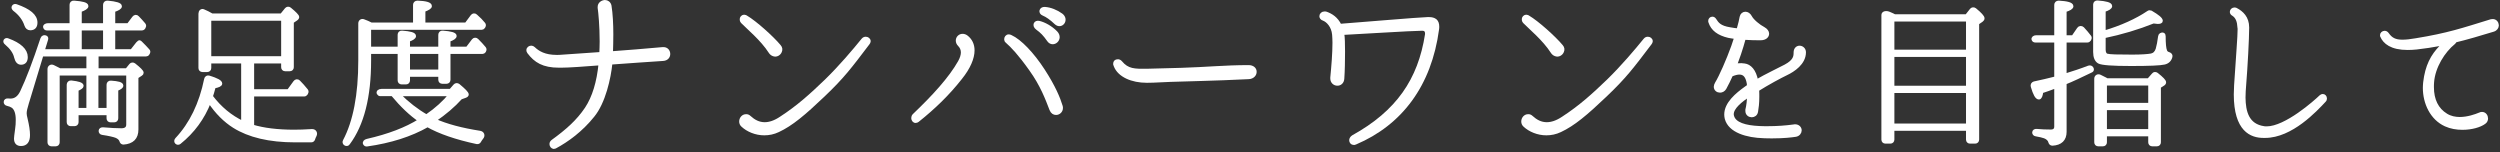 <?xml version="1.0" encoding="utf-8"?>
<!-- Generator: Adobe Illustrator 15.0.0, SVG Export Plug-In  -->
<!DOCTYPE svg PUBLIC "-//W3C//DTD SVG 1.1//EN" "http://www.w3.org/Graphics/SVG/1.1/DTD/svg11.dtd">
<svg version="1.1"
	 xmlns="http://www.w3.org/2000/svg" xmlns:xlink="http://www.w3.org/1999/xlink" xmlns:a="http://ns.adobe.com/AdobeSVGViewerExtensions/3.0/"
	 x="0px" y="0px" width="756px" height="46px" viewBox="-1 0 756 46" enable-background="new -1 0 756 46" xml:space="preserve">
<rect x="-1" y="0" width="756" height="46" fill="#333333" stroke="none"/>
<defs>
</defs>
<path fill="#FFFFFF" d="M5.365,19.076c-0.769,0-1.297-0.576-1.585-1.728c-0.336-1.536-1.344-2.928-2.928-4.272
	c-0.336-0.24-0.432-0.576-0.288-0.816c0.192-0.24,0.48-0.336,0.769-0.192C5.028,13.412,6.9,15.189,6.9,17.253
	C6.9,18.452,6.374,19.076,5.365,19.076z M43.721,16.244c-0.144,0.24-0.336,0.336-0.576,0.336H28.311v4.56h9.025l1.2-1.488
	c0.239-0.288,0.672-0.336,1.008-0.096c1.584,1.248,2.399,2.064,2.399,2.448c0,0.192-0.096,0.336-0.336,0.48L40.359,23.3v15.841
	c0,2.545-1.344,3.89-4.031,4.082c-0.385,0-0.624-0.24-0.721-0.625c-0.191-0.576-0.672-1.057-1.487-1.393
	c-0.769-0.288-2.208-0.624-4.177-0.912c-0.384-0.048-0.624-0.336-0.624-0.72c0-0.386,0.385-0.624,0.864-0.576
	c2.112,0.19,3.937,0.288,5.521,0.288c1.296,0,1.968-0.528,1.968-1.633V22.34h-9.409v10.801h3.457v-7.537
	c0-0.432,0.336-0.768,0.816-0.72c2.159,0.144,3.264,0.432,3.264,1.008c0,0.384-0.528,0.768-1.536,1.152v8.737
	c0,0.432-0.288,0.719-0.72,0.719H32.44c-0.432,0-0.72-0.287-0.72-0.719V34.34h-9.457v2.592c0,0.434-0.288,0.721-0.72,0.721h-1.152
	c-0.432,0-0.72-0.287-0.72-0.721V25.604c0-0.48,0.384-0.816,0.864-0.768c2.159,0.24,3.264,0.576,3.264,1.152
	c0,0.288-0.528,0.672-1.536,1.104v6.049h3.36V22.34H16.55v20.69c0,0.432-0.288,0.72-0.72,0.72h-1.248
	c-0.433,0-0.721-0.288-0.721-0.72V20.9c0-0.672,0.576-1.056,1.2-0.768c0.816,0.384,1.488,0.72,2.017,1.008h8.545v-4.56h-13.97
	L7.334,30.837c-0.048,0.048-0.097,0.144-0.097,0.144v0.144c-0.048,0.096-0.048,0.144-0.048,0.192
	c-0.384,1.248-0.624,2.208-0.624,2.928c0,0.432,0.097,1.007,0.288,1.728c0.48,2.017,0.721,3.602,0.721,4.85
	c0,1.871-0.721,2.832-2.208,2.832c-1.104,0-1.633-0.576-1.633-1.776c0-0.19,0.097-1.151,0.336-2.832
	c0.145-0.912,0.192-1.823,0.192-2.832c0-1.92-0.432-3.313-1.392-4.033c-0.433-0.288-1.009-0.528-1.681-0.672
	c-0.336-0.048-0.576-0.336-0.576-0.672c0-0.384,0.337-0.624,0.769-0.576c0.288,0.048,0.576,0.048,0.768,0.048
	c1.488,0,2.593-0.816,3.408-2.496c1.776-3.696,3.84-9.121,6.146-16.082c0.191-0.576,0.72-0.768,1.199-0.48
	c0.192,0.096,0.24,0.384,0.145,0.672L11.99,15.38h8.545V8.707h-7.394c-0.24,0-0.479-0.144-0.576-0.432
	c-0.191-0.384,0.288-0.768,0.96-0.768h7.01V1.411c0-0.432,0.336-0.768,0.815-0.72c2.592,0.192,3.888,0.528,3.888,1.152
	c0,0.432-0.672,0.864-2.016,1.344v4.321h7.441v-6.05c0-0.48,0.384-0.816,0.863-0.768c2.544,0.24,3.841,0.624,3.841,1.2
	c0,0.432-0.673,0.864-2.017,1.296v4.321h4.464l1.633-2.161c0.336-0.432,0.815-0.48,1.151-0.096c0.672,0.672,1.296,1.392,1.92,2.112
	c0.192,0.24,0.24,0.48,0.097,0.72l-0.097,0.24c-0.144,0.24-0.336,0.384-0.624,0.384h-8.545v6.673h5.474l1.775-2.256
	c0.288-0.336,0.576-0.528,0.672-0.432c0.097,0.096,0.192,0.144,0.24,0.192c0.912,0.912,1.68,1.68,2.256,2.352
	c0.24,0.192,0.24,0.48,0.096,0.768L43.721,16.244z M8.148,8.659c-0.624,0-1.056-0.384-1.296-1.104
	C6.276,5.779,5.077,4.195,3.301,2.85c-0.288-0.288-0.432-0.624-0.24-0.864c0.192-0.288,0.48-0.336,0.816-0.24
	C7.86,3.139,9.83,4.771,9.83,6.835C9.83,8.035,9.253,8.659,8.148,8.659z M30.664,15.38V8.707h-7.441v6.673H30.664z"/>
<path fill="#FFFFFF" d="M93.785,42.07c-0.097,0.287-0.336,0.479-0.673,0.479h-4.849c-7.825,0-13.97-1.488-18.48-4.32
	c-2.736-1.729-5.232-4.176-7.44-7.487c-1.92,4.944-4.945,9.071-9.073,12.385c-0.288,0.24-0.672,0.192-0.912-0.048
	c-0.239-0.24-0.239-0.624,0.048-0.96c4.369-4.656,7.298-10.705,8.833-18.194c0.097-0.48,0.528-0.72,0.961-0.576
	c2.353,0.72,3.504,1.344,3.504,1.92c0,0.384-0.624,0.72-1.969,0.96c-0.384,1.44-0.672,2.4-0.863,2.929
	c2.641,3.504,5.809,6.145,9.553,7.92V18.692H62.39v1.873c0,0.432-0.288,0.72-0.721,0.72h-1.44c-0.432,0-0.72-0.288-0.72-0.72V4.147
	c0-0.672,0.479-1.104,1.008-0.864c0.816,0.336,1.68,0.768,2.592,1.296h21.025l1.44-1.776c0.287-0.336,0.72-0.384,1.057-0.096
	c1.584,1.296,2.352,2.112,2.352,2.448c0,0.192-0.144,0.432-0.432,0.624l-1.2,0.816v13.729c0,0.432-0.288,0.72-0.72,0.72H85.24
	c-0.433,0-0.721-0.288-0.721-0.72v-1.632h-9.169v8.785h10.896l1.921-2.641c0.288-0.432,0.814-0.48,1.15-0.144
	c0.77,0.768,1.536,1.632,2.354,2.641c0.144,0.192,0.191,0.48,0.048,0.72l-0.144,0.288c-0.146,0.192-0.337,0.336-0.576,0.336H75.351
	v9.505c3.36,1.008,7.536,1.536,12.577,1.536c1.439,0,3.264-0.048,5.376-0.19c0.864-0.049,1.297,0.672,0.96,1.392
	C94.072,41.302,93.88,41.688,93.785,42.07z M84.52,17.492V5.779H62.39v11.713H84.52z"/>
<path fill="#FFFFFF" d="M145.433,15.524c-0.145,0.192-0.337,0.288-0.528,0.288h-10.177v8.305c0,0.432-0.288,0.72-0.721,0.72h-1.248
	c-0.432,0-0.72-0.288-0.72-0.72v-1.392h-9.554v1.584c0,0.432-0.288,0.72-0.721,0.72h-1.296c-0.432,0-0.72-0.288-0.72-0.72v-8.497
	h-9.024v2.496c0,10.993-2.112,19.344-6.385,25.058c-0.192,0.336-0.624,0.384-0.96,0.144c-0.288-0.191-0.385-0.574-0.192-0.91
	c3.072-5.81,4.656-13.875,4.656-24.292V7.075c0-0.624,0.528-1.008,1.104-0.768c0.815,0.288,1.585,0.624,2.305,1.008h13.152V1.458
	c0-0.432,0.337-0.768,0.816-0.768c2.592,0.096,3.888,0.48,3.888,1.152c0,0.384-0.672,0.816-1.968,1.296v4.176h12.817l1.824-2.448
	c0.287-0.384,0.768-0.432,1.104-0.096c1.009,0.864,1.776,1.68,2.4,2.448c0.191,0.24,0.191,0.528,0.048,0.768l-0.145,0.24
	c-0.145,0.192-0.336,0.288-0.527,0.288h-33.938v6.097h9.024v-4.128c0-0.432,0.336-0.768,0.815-0.72
	c2.544,0.192,3.744,0.528,3.744,1.152c0,0.384-0.576,0.816-1.824,1.248v2.448h9.554V10.53c0-0.48,0.336-0.816,0.815-0.768
	c2.496,0.192,3.744,0.528,3.744,1.104c0,0.432-0.624,0.864-1.872,1.296v2.448h5.568l1.824-2.4c0.287-0.384,0.814-0.432,1.15-0.048
	c0.816,0.768,1.537,1.632,2.209,2.4c0.191,0.24,0.191,0.528,0.048,0.769L145.433,15.524z M143.993,42.693
	c-0.146,0.289-0.434,0.433-0.77,0.385c-6.288-1.344-11.28-3.072-14.929-5.137c-5.137,2.929-11.233,4.849-18.338,5.855
	c-0.288,0.049-0.528-0.096-0.672-0.336c-0.24-0.384,0.096-0.814,0.72-0.96c6.528-1.487,11.81-3.504,15.938-6.097
	c-2.688-1.824-5.425-4.417-8.257-7.824h-3.695c-0.24,0-0.433-0.144-0.576-0.384c-0.191-0.432,0.288-0.816,0.96-0.816h20.882
	l1.297-1.488c0.288-0.336,0.72-0.336,1.056-0.096c1.729,1.44,2.642,2.352,2.642,2.784c0,0.192-0.192,0.384-0.576,0.528l-1.345,0.48
	c-2.16,2.4-4.801,4.657-7.92,6.77c3.646,1.632,8.208,2.832,13.729,3.695c0.864,0.146,1.104,0.961,0.576,1.584
	C144.424,41.975,144.184,42.357,143.993,42.693z M119.558,28.581c2.688,2.688,5.473,4.849,8.401,6.528
	c3.022-2.064,5.424-4.272,7.248-6.528H119.558z M132.04,21.524v-5.712h-9.554v5.712H132.04z"/>
<path fill="#FFFFFF" d="M199.481,17.933c-3.959,0.22-10.009,0.715-15.781,1.1c-0.44,4.564-2.091,11.934-5.391,15.947
	c-3.574,4.455-7.754,7.479-11.438,9.459c-0.165,0.056-0.275,0.109-0.386,0.109c-0.494-0.055-0.824-0.494-0.824-0.99
	c0-0.328,0.165-0.604,0.439-0.824c4.399-3.188,7.645-6.049,10.229-9.898c2.254-3.41,3.629-7.974,4.179-13.583
	c-5.004,0.385-9.514,0.715-11.768,0.715h-0.717c-4.729,0-7.094-1.485-9.128-4.18c-0.165-0.22-0.221-0.44-0.221-0.605
	c0-0.55,0.495-0.88,0.99-0.88c0.22,0,0.495,0.11,0.66,0.275c1.375,1.319,3.354,2.529,7.039,2.529c0.438,0,0.935,0,1.43-0.055
	c3.574-0.275,7.589-0.55,11.934-0.825c0.056-1.265,0.109-2.475,0.109-3.685c0-4.674-0.385-8.688-0.604-10.173V2.095
	c0-0.99,0.881-1.54,1.705-1.595c0.659,0,1.319,0.439,1.484,1.265c0.385,2.365,0.55,5.554,0.55,8.634c0,1.925-0.055,3.904-0.11,5.609
	c4.785-0.33,9.954-0.77,15.563-1.265h0.22c0.99,0,1.54,0.77,1.54,1.595C201.187,17.107,200.637,17.877,199.481,17.933z"/>
<path fill="#FFFFFF" d="M261.521,13.093c-5.555,7.314-7.589,10.063-13.527,15.728c-5.885,5.609-9.68,8.799-13.693,10.668
	c-1.375,0.659-2.805,0.936-4.18,0.936c-2.584,0-5.004-1.045-6.544-2.475c-0.386-0.33-0.551-0.771-0.551-1.211
	c0-0.88,0.66-1.704,1.54-1.704c0.386-0.057,0.771,0.109,1.101,0.439c1.265,1.154,2.75,1.979,4.563,1.979
	c1.431,0,3.08-0.495,4.949-1.761c5.17-3.354,9.129-6.928,13.639-11.273c4.454-4.344,8.523-9.184,11.108-12.373
	c0.274-0.33,0.55-0.44,0.88-0.44c0.495,0,0.989,0.33,0.989,0.88C261.796,12.653,261.687,12.873,261.521,13.093z M232.871,16.502
	c-0.33-0.11-0.716-0.385-0.99-0.825c-2.476-3.85-6.653-7.259-8.413-9.074c-0.275-0.275-0.33-0.715-0.221-1.1
	c0.165-0.385,0.604-0.715,1.154-0.495c0.11,0.055,0.221,0.11,0.274,0.165c2.695,1.595,7.754,6.104,10.009,8.799
	c0.44,0.495,0.495,1.044,0.275,1.54C234.685,16.283,233.75,16.888,232.871,16.502z"/>
<path fill="#FFFFFF" d="M289.466,23.597c-3.795,4.839-8.084,8.964-12.979,12.868c-0.165,0.11-0.385,0.221-0.604,0.221
	c-0.494,0-0.824-0.494-0.824-0.99c0-0.274,0.109-0.604,0.33-0.824c5.994-5.719,10.943-11.108,13.803-16.168
	c0.604-1.1,0.88-2.035,0.88-2.859c0-0.935-0.385-1.705-0.989-2.31c-0.386-0.385-0.551-0.825-0.551-1.265
	c0-0.825,0.66-1.54,1.54-1.54c0.386,0,0.771,0.11,1.155,0.385c1.319,0.99,1.979,2.42,1.979,4.125
	C293.206,17.547,291.996,20.462,289.466,23.597z M318.337,34.266c-0.605,0-1.155-0.33-1.485-1.156
	c-1.265-3.298-2.805-7.423-6.159-12.097c-3.354-4.729-5.608-7.094-7.259-8.524c-0.165-0.11-0.274-0.385-0.274-0.605
	c0-0.495,0.329-0.99,0.88-0.99c0.165,0,0.386,0.055,0.604,0.165c2.806,1.265,6.6,5.224,9.844,10.229
	c3.244,5.004,4.675,8.524,5.39,10.889c0.056,0.165,0.056,0.33,0.056,0.495C319.932,33.605,319.162,34.266,318.337,34.266z
	 M316.137,12.213c-1.319-1.87-2.09-2.64-3.52-3.685c-1.101-0.825-0.551-2.035,0.659-1.705c1.54,0.385,3.574,1.485,5.061,3.025
	C320.151,11.773,317.458,14.028,316.137,12.213z M318.282,6.934c-1.374-1.32-2.694-2.255-3.795-2.695
	c-1.1-0.44-0.771-1.705,0.439-1.65c1.705,0.11,3.575,0.88,5.005,1.925C321.856,5.944,319.932,8.474,318.282,6.934z"/>
<path fill="#FFFFFF" d="M336.107,19.307c0-0.605,0.386-0.88,0.824-0.88c0.33-0.055,0.715,0.11,0.937,0.385
	c2.09,2.529,4.179,2.529,8.084,2.475c3.903-0.11,7.259-0.165,10.282-0.275c7.534-0.22,13.198-0.825,20.292-0.825h0.057
	c1.265,0,1.925,0.715,1.925,1.485c0.055,0.825-0.66,1.705-1.87,1.76c-5.609,0.275-10.229,0.44-14.188,0.55
	c-3.521,0.11-6.545,0.165-9.403,0.275c-2.365,0.055-4.675,0.275-7.039,0.275h-0.275c-4.344,0-8.304-1.65-9.458-4.674
	C336.163,19.637,336.163,19.472,336.107,19.307z"/>
<path fill="#FFFFFF" d="M433.672,8.858c-2.256,16.828-11.055,28.541-24.802,34.371c-0.165,0.109-0.33,0.109-0.495,0.109
	c-0.55,0-0.88-0.439-0.88-0.936c0-0.329,0.221-0.771,0.659-1.045c13.418-7.424,20.128-17.103,22.272-30.96v-0.33
	c0-0.605-0.275-1.265-1.32-1.265h-0.165c-2.97,0-19.302,1.045-23.977,1.265c0,0.11,0,0.165,0.055,0.22
	c0.165,0.935,0.222,3.024,0.222,5.389c0,2.64-0.057,5.719-0.222,8.084c-0.055,1.1-0.824,1.705-1.648,1.65
	c-0.771,0-1.596-0.605-1.596-1.705v-0.22c0.33-3.354,0.66-7.369,0.66-10.559c0-0.935-0.056-1.76-0.109-2.475
	c-0.221-2.585-1.87-4.235-3.08-4.674c-0.551-0.165-0.771-0.55-0.771-0.88c0-0.495,0.44-0.935,1.045-0.935
	c0.165,0,0.33,0,0.495,0.055c1.54,0.55,3.135,1.54,4.18,3.684c3.904-0.275,24.638-2.035,26.506-2.035h0.44
	c0.824,0,1.43,0.165,1.925,0.55c0.439,0.385,0.659,0.99,0.659,1.815C433.727,8.309,433.727,8.583,433.672,8.858z"/>
<path fill="#FFFFFF" d="M498.021,13.093c-5.555,7.314-7.589,10.063-13.528,15.728c-5.884,5.609-9.679,8.799-13.692,10.668
	c-1.375,0.659-2.806,0.936-4.181,0.936c-2.584,0-5.004-1.045-6.544-2.475c-0.385-0.33-0.55-0.771-0.55-1.211
	c0-0.88,0.66-1.704,1.54-1.704c0.385-0.057,0.771,0.109,1.101,0.439c1.265,1.154,2.75,1.979,4.563,1.979
	c1.43,0,3.08-0.495,4.949-1.761c5.17-3.354,9.129-6.928,13.639-11.273c4.454-4.344,8.523-9.184,11.108-12.373
	c0.273-0.33,0.55-0.44,0.88-0.44c0.495,0,0.989,0.33,0.989,0.88C498.296,12.653,498.187,12.873,498.021,13.093z M469.37,16.502
	c-0.329-0.11-0.715-0.385-0.989-0.825c-2.476-3.85-6.653-7.259-8.413-9.074c-0.275-0.275-0.33-0.715-0.222-1.1
	c0.165-0.385,0.605-0.715,1.155-0.495c0.11,0.055,0.22,0.11,0.274,0.165c2.694,1.595,7.754,6.104,10.009,8.799
	c0.44,0.495,0.495,1.044,0.275,1.54C471.185,16.283,470.25,16.888,469.37,16.502z"/>
<path fill="#FFFFFF" d="M539.253,22.244c-1.922,0.912-5.81,3.024-8.785,4.896c0.048,0.768,0.048,1.488,0.048,2.112
	c0,2.016-0.191,3.36-0.384,4.514c-0.145,0.815-0.769,1.199-1.393,1.199c-0.721,0-1.439-0.48-1.439-1.393v-0.385
	c0.288-1.104,0.479-2.735,0.575-4.417c-2.495,1.68-5.089,3.744-5.089,5.76c0,0.24,0.048,0.433,0.097,0.624
	c0.625,2.353,3.937,3.265,8.112,3.456c0.864,0.049,1.681,0.049,2.496,0.049c2.978,0,5.474-0.192,7.97-0.528l0.336-0.048
	c1.008,0,1.535,0.672,1.535,1.344c0,0.624-0.479,1.297-1.296,1.44c-1.248,0.19-3.553,0.479-7.057,0.479
	c-0.816,0-1.729,0-2.641-0.049c-5.04-0.144-10.272-1.632-11.28-5.473c-0.098-0.432-0.146-0.815-0.146-1.2
	c0-3.312,3.266-6.048,6.098-8.064l0.815-0.576c-0.049-0.24-0.097-0.48-0.097-0.768c-0.336-1.92-1.056-3.168-2.736-3.168
	c-0.624,0-1.438,0.192-2.448,0.624c-0.624,1.344-1.248,2.736-1.968,3.984c-0.336,0.576-0.912,0.864-1.439,0.864
	c-0.721,0-1.393-0.48-1.393-1.296c0-0.288,0.145-0.672,0.336-1.008c1.248-2.016,3.456-7.057,4.944-11.185
	c0.336-0.96,0.624-1.872,0.912-2.736c-0.77-0.096-1.536-0.192-2.208-0.336c-3.072-0.72-4.896-2.112-5.617-4.32
	c-0.048-0.096-0.048-0.192-0.048-0.336c0-0.432,0.336-0.768,0.769-0.768c0.24,0,0.528,0.144,0.72,0.48
	c0.77,1.2,1.536,2.256,4.608,2.736c0.864,0.144,1.681,0.288,2.448,0.336c0.527-1.776,0.815-3.168,0.96-3.937
	c0.145-0.72,0.672-1.104,1.248-1.104c0.528,0,1.104,0.336,1.487,1.056c0.576,1.152,2.545,2.784,4.032,3.552
	c0.77,0.432,1.152,1.008,1.152,1.536c0,0.816-0.769,1.488-2.064,1.488h-0.048c-1.151,0-3.023,0-4.943-0.144
	c-0.433,1.536-0.912,3.264-1.44,4.752l-0.96,2.688c-0.048,0.096-0.048,0.192-0.048,0.24c0,0.288,0.191,0.432,0.576,0.48
	c0.048,0,0.096,0,0.144-0.048c0.288,0,0.576-0.048,0.864-0.048s0.624,0.048,0.96,0.096c1.536,0.192,3.072,1.584,3.647,4.849
	c3.024-1.776,6.674-3.457,8.737-4.561c2.88-1.536,2.977-2.928,2.977-4.128c0-1.008,0.624-1.536,1.297-1.536
	c0.72,0,1.438,0.576,1.438,1.488C544.629,19.124,541.269,21.284,539.253,22.244z M528.212,8.803
	c-0.192-0.192-0.337-0.479-0.528-0.768c-0.048-0.144-0.145-0.144-0.192-0.144s-0.144,0.048-0.144,0.192
	c-0.096,0.336-0.192,0.72-0.288,1.2h0.288c0.336,0,0.624,0,0.864-0.048c0.144,0,0.144-0.048,0.19-0.144
	C528.403,9.043,528.308,8.947,528.212,8.803z"/>
<path fill="#FFFFFF" d="M598.245,6.163l-1.248,0.864v35.187c0,0.433-0.288,0.722-0.721,0.722h-1.536c-0.432,0-0.72-0.289-0.72-0.722
	v-3.168h-22.658v3.168c0,0.433-0.288,0.722-0.72,0.722h-1.488c-0.432,0-0.72-0.289-0.72-0.722V4.531c0-0.672,0.96-0.912,1.968-0.432
	c0.672,0.288,1.2,0.528,1.536,0.72h21.746l1.44-1.824c0.287-0.336,0.72-0.384,1.104-0.096c1.584,1.296,2.4,2.208,2.4,2.64
	C598.629,5.779,598.485,5.971,598.245,6.163z M594.021,15.524V6.019h-22.658v9.505H594.021z M594.021,26.421v-9.697h-22.658v9.697
	H594.021z M594.021,37.846V27.621h-22.658v10.225H594.021z"/>
<path fill="#FFFFFF" d="M631.316,21.477c-3.169,1.536-5.809,2.784-7.873,3.6v14.786c0,2.304-1.296,3.552-3.792,3.695
	c-0.385,0-0.624-0.24-0.721-0.576c-0.191-0.769-0.769-1.295-1.632-1.633c-0.576-0.19-1.44-0.432-2.642-0.623
	c-0.384-0.049-0.624-0.336-0.624-0.672c0-0.385,0.385-0.625,0.816-0.576c1.439,0.145,2.88,0.191,4.32,0.191
	c1.008,0,1.535-0.48,1.535-1.393V26.181l-0.527,0.192c-0.336,0.096-0.96,0.384-1.824,0.672c-0.815,0.288-1.488,0.48-1.968,0.672
	c-0.146,1.248-0.433,1.872-0.816,1.872c-0.672,0-1.296-1.152-1.968-3.456c-0.146-0.48,0.096-0.864,0.528-1.008
	c2.208-0.48,4.367-0.96,6.575-1.536V12.355h-6.239c-0.288,0-0.528-0.144-0.624-0.432c-0.146-0.384,0.288-0.768,0.912-0.768h5.951
	V1.458c0-0.432,0.336-0.768,0.816-0.768c2.64,0.144,3.984,0.528,3.984,1.2c0,0.432-0.674,0.864-2.064,1.296v7.969h2.448l1.68-2.448
	c0.288-0.432,0.864-0.48,1.248-0.096c0.769,0.816,1.488,1.68,2.112,2.496c0.145,0.192,0.145,0.48,0,0.72l-0.097,0.192
	c-0.145,0.192-0.336,0.336-0.575,0.336h-6.816v10.417c2.64-0.816,4.992-1.584,7.2-2.448c0.479-0.192,0.96,0.096,1.057,0.576
	C631.748,21.14,631.604,21.38,631.316,21.477z M653.494,19.028c-1.199,0.288-4.561,0.432-10.032,0.432
	c-5.616,0-8.882-0.24-9.745-0.72c-0.815-0.48-1.248-1.488-1.248-3.024V1.363c0-0.432,0.336-0.768,0.815-0.72
	c2.641,0.192,3.938,0.576,3.938,1.2c0,0.432-0.624,0.864-1.969,1.296v6.625c5.328-1.584,9.793-3.6,13.44-6.048
	c0.192-0.144,0.48-0.144,0.72-0.048c2.064,1.2,3.121,2.064,3.121,2.64c0,0.288-0.337,0.432-1.057,0.432
	c-0.24,0-0.672-0.048-1.296-0.144c-4.656,1.872-9.648,3.36-14.931,4.464v3.936c0,0.96,0.337,1.584,0.912,1.729
	c0.77,0.24,3.313,0.288,7.634,0.288c2.783,0,4.753-0.144,5.761-0.336c0.864-0.192,1.487-0.768,1.823-1.824
	c0.288-1.008,0.528-2.256,0.721-3.792c0.048-0.528,0.527-0.864,1.057-0.672c0.145,0.048,0.239,0.288,0.239,0.576
	c0,2.256,0.145,3.744,0.433,4.417c0.145,0.432,0.479,0.72,1.008,0.864c0.385,0.144,0.721,0.432,0.624,0.816
	C655.222,18.116,654.55,18.788,653.494,19.028z M653.014,25.557l-1.057,0.672V43.03c0,0.432-0.287,0.72-0.721,0.72h-1.392
	c-0.434,0-0.722-0.288-0.722-0.72v-2.306h-13.487v2.306c0,0.432-0.288,0.72-0.722,0.72h-1.392c-0.433,0-0.721-0.288-0.721-0.72
	V23.829c0-0.672,0.575-1.056,1.199-0.768c0.48,0.24,1.01,0.48,1.536,0.768l0.624,0.336h12.577l1.44-1.632
	c0.239-0.336,0.672-0.336,1.008-0.096c1.584,1.248,2.353,2.064,2.353,2.448C653.541,25.173,653.35,25.365,653.014,25.557z
	 M649.125,31.605v-6.24h-13.488v6.24H649.125z M649.125,39.525v-6.72h-13.488v6.72H649.125z"/>
<path fill="#FFFFFF" d="M701.925,30.405c-2.688,2.88-10.032,10.801-17.953,10.801h-0.48c-3.646,0-8.496-1.776-8.496-12.673
	c0-0.864,0.049-1.776,0.097-2.784c0.624-9.553,1.056-14.641,1.056-16.849c0-0.24,0-0.48-0.048-0.624
	c-0.096-1.776-0.527-3.121-1.775-3.937c-0.385-0.192-0.527-0.48-0.527-0.768c0-0.432,0.432-0.816,0.912-0.816
	c0.144,0,0.287,0.048,0.432,0.096c1.776,0.912,3.505,2.496,3.505,5.425v0.192c0,3.072-0.479,12.049-0.912,17.281
	c-0.097,1.2-0.191,2.448-0.191,3.745c0.048,4.32,1.056,8.449,6.097,9.169c0.288,0.048,0.528,0.048,0.814,0.048
	c5.81,0,14.737-7.969,16.322-9.505c0.191-0.192,0.433-0.288,0.624-0.288c0.433,0,0.769,0.384,0.769,0.864
	C702.166,29.973,702.117,30.213,701.925,30.405z"/>
<path fill="#FFFFFF" d="M752.998,9.091c-4.271,1.296-7.969,2.4-11.568,3.264c-0.048,0.192-0.145,0.336-0.336,0.528
	c-3.217,2.592-6.192,7.344-6.528,12.001c-0.049,0.48-0.049,0.96-0.049,1.44c0,3.888,1.393,6.769,4.225,8.496
	c1.248,0.769,2.688,1.058,4.081,1.058c2.448,0,4.849-0.864,6-1.345c0.24-0.145,0.528-0.192,0.721-0.192
	c0.863,0,1.345,0.769,1.345,1.488c0,0.433-0.192,0.912-0.624,1.2c-1.346,1.009-3.89,1.729-6.625,1.729
	c-1.729,0-3.504-0.288-5.088-1.009c-4.226-1.92-6.386-6.576-6.386-11.184c0-0.528,0.048-1.104,0.097-1.632
	c0.576-4.944,2.208-8.064,4.943-10.849h0.048c0.098-0.144,0.192-0.288,0.192-0.432s-0.096-0.288-0.384-0.288
	c-0.048,0-0.146,0-0.24,0.048h-0.048c-2.257,0.432-4.561,0.768-7.009,1.056c-0.96,0.096-1.872,0.144-2.688,0.144
	c-4.943,0-7.009-1.824-7.823-3.696c0-0.096-0.049-0.192-0.049-0.288c0-0.432,0.433-0.816,0.912-0.816
	c0.288,0,0.576,0.144,0.815,0.48c1.104,1.584,2.353,2.208,4.561,2.208c1.104,0,2.448-0.144,4.08-0.432
	c9.745-1.584,14.019-3.072,22.754-5.76c0.192-0.048,0.337-0.048,0.48-0.048c0.815,0,1.296,0.672,1.344,1.393
	C754.149,8.227,753.766,8.851,752.998,9.091z"/>
<path fill="none" stroke="#FFFFFF" d="M5.365,19.076c-0.769,0-1.297-0.576-1.585-1.728c-0.336-1.536-1.344-2.928-2.928-4.272
	c-0.336-0.24-0.432-0.576-0.288-0.816c0.192-0.24,0.48-0.336,0.769-0.192C5.028,13.412,6.9,15.189,6.9,17.253
	C6.9,18.452,6.374,19.076,5.365,19.076z M43.721,16.244c-0.144,0.24-0.336,0.336-0.576,0.336H28.311v4.56h9.025l1.2-1.488
	c0.239-0.288,0.672-0.336,1.008-0.096c1.584,1.248,2.399,2.064,2.399,2.448c0,0.192-0.096,0.336-0.336,0.48L40.359,23.3v15.841
	c0,2.545-1.344,3.89-4.031,4.082c-0.385,0-0.624-0.24-0.721-0.625c-0.191-0.576-0.672-1.057-1.487-1.393
	c-0.769-0.288-2.208-0.624-4.177-0.912c-0.384-0.048-0.624-0.336-0.624-0.72c0-0.386,0.385-0.624,0.864-0.576
	c2.112,0.19,3.937,0.288,5.521,0.288c1.296,0,1.968-0.528,1.968-1.633V22.34h-9.409v10.801h3.457v-7.537
	c0-0.432,0.336-0.768,0.816-0.72c2.159,0.144,3.264,0.432,3.264,1.008c0,0.384-0.528,0.768-1.536,1.152v8.737
	c0,0.432-0.288,0.719-0.72,0.719H32.44c-0.432,0-0.72-0.287-0.72-0.719V34.34h-9.457v2.592c0,0.434-0.288,0.721-0.72,0.721h-1.152
	c-0.432,0-0.72-0.287-0.72-0.721V25.604c0-0.48,0.384-0.816,0.864-0.768c2.159,0.24,3.264,0.576,3.264,1.152
	c0,0.288-0.528,0.672-1.536,1.104v6.049h3.36V22.34H16.55v20.69c0,0.432-0.288,0.72-0.72,0.72h-1.248
	c-0.433,0-0.721-0.288-0.721-0.72V20.9c0-0.672,0.576-1.056,1.2-0.768c0.816,0.384,1.488,0.72,2.017,1.008h8.545v-4.56h-13.97
	L7.334,30.837c-0.048,0.048-0.097,0.144-0.097,0.144v0.144c-0.048,0.096-0.048,0.144-0.048,0.192
	c-0.384,1.248-0.624,2.208-0.624,2.928c0,0.432,0.097,1.007,0.288,1.728c0.48,2.017,0.721,3.602,0.721,4.85
	c0,1.871-0.721,2.832-2.208,2.832c-1.104,0-1.633-0.576-1.633-1.776c0-0.19,0.097-1.151,0.336-2.832
	c0.145-0.912,0.192-1.823,0.192-2.832c0-1.92-0.432-3.313-1.392-4.033c-0.433-0.288-1.009-0.528-1.681-0.672
	c-0.336-0.048-0.576-0.336-0.576-0.672c0-0.384,0.337-0.624,0.769-0.576c0.288,0.048,0.576,0.048,0.768,0.048
	c1.488,0,2.593-0.816,3.408-2.496c1.776-3.696,3.84-9.121,6.146-16.082c0.191-0.576,0.72-0.768,1.199-0.48
	c0.192,0.096,0.24,0.384,0.145,0.672L11.99,15.38h8.545V8.707h-7.394c-0.24,0-0.479-0.144-0.576-0.432
	c-0.191-0.384,0.288-0.768,0.96-0.768h7.01V1.411c0-0.432,0.336-0.768,0.815-0.72c2.592,0.192,3.888,0.528,3.888,1.152
	c0,0.432-0.672,0.864-2.016,1.344v4.321h7.441v-6.05c0-0.48,0.384-0.816,0.863-0.768c2.544,0.24,3.841,0.624,3.841,1.2
	c0,0.432-0.673,0.864-2.017,1.296v4.321h4.464l1.633-2.161c0.336-0.432,0.815-0.48,1.151-0.096c0.672,0.672,1.296,1.392,1.92,2.112
	c0.192,0.24,0.24,0.48,0.097,0.72l-0.097,0.24c-0.144,0.24-0.336,0.384-0.624,0.384h-8.545v6.673h5.474l1.775-2.256
	c0.288-0.336,0.576-0.528,0.672-0.432c0.097,0.096,0.192,0.144,0.24,0.192c0.912,0.912,1.68,1.68,2.256,2.352
	c0.24,0.192,0.24,0.48,0.096,0.768L43.721,16.244z M8.148,8.659c-0.624,0-1.056-0.384-1.296-1.104
	C6.276,5.779,5.077,4.195,3.301,2.85c-0.288-0.288-0.432-0.624-0.24-0.864c0.192-0.288,0.48-0.336,0.816-0.24
	C7.86,3.139,9.83,4.771,9.83,6.835C9.83,8.035,9.253,8.659,8.148,8.659z M30.664,15.38V8.707h-7.441v6.673H30.664z"/>
<path fill="none" stroke="#FFFFFF" d="M93.785,42.07c-0.097,0.287-0.336,0.479-0.673,0.479h-4.849c-7.825,0-13.97-1.488-18.48-4.32
	c-2.736-1.729-5.232-4.176-7.44-7.487c-1.92,4.944-4.945,9.071-9.073,12.385c-0.288,0.24-0.672,0.192-0.912-0.048
	c-0.239-0.24-0.239-0.624,0.048-0.96c4.369-4.656,7.298-10.705,8.833-18.194c0.097-0.48,0.528-0.72,0.961-0.576
	c2.353,0.72,3.504,1.344,3.504,1.92c0,0.384-0.624,0.72-1.969,0.96c-0.384,1.44-0.672,2.4-0.863,2.929
	c2.641,3.504,5.809,6.145,9.553,7.92V18.692H62.39v1.873c0,0.432-0.288,0.72-0.721,0.72h-1.44c-0.432,0-0.72-0.288-0.72-0.72V4.147
	c0-0.672,0.479-1.104,1.008-0.864c0.816,0.336,1.68,0.768,2.592,1.296h21.025l1.44-1.776c0.287-0.336,0.72-0.384,1.057-0.096
	c1.584,1.296,2.352,2.112,2.352,2.448c0,0.192-0.144,0.432-0.432,0.624l-1.2,0.816v13.729c0,0.432-0.288,0.72-0.72,0.72H85.24
	c-0.433,0-0.721-0.288-0.721-0.72v-1.632h-9.169v8.785h10.896l1.921-2.641c0.288-0.432,0.814-0.48,1.15-0.144
	c0.77,0.768,1.536,1.632,2.354,2.641c0.144,0.192,0.191,0.48,0.048,0.72l-0.144,0.288c-0.146,0.192-0.337,0.336-0.576,0.336H75.351
	v9.505c3.36,1.008,7.536,1.536,12.577,1.536c1.439,0,3.264-0.048,5.376-0.19c0.864-0.049,1.297,0.672,0.96,1.392
	C94.072,41.302,93.88,41.688,93.785,42.07z M84.52,17.492V5.779H62.39v11.713H84.52z"/>
<path fill="none" stroke="#FFFFFF" d="M145.433,15.524c-0.145,0.192-0.337,0.288-0.528,0.288h-10.177v8.305
	c0,0.432-0.288,0.72-0.721,0.72h-1.248c-0.432,0-0.72-0.288-0.72-0.72v-1.392h-9.554v1.584c0,0.432-0.288,0.72-0.721,0.72h-1.296
	c-0.432,0-0.72-0.288-0.72-0.72v-8.497h-9.024v2.496c0,10.993-2.112,19.344-6.385,25.058c-0.192,0.336-0.624,0.384-0.96,0.144
	c-0.288-0.191-0.385-0.574-0.192-0.91c3.072-5.81,4.656-13.875,4.656-24.292V7.075c0-0.624,0.528-1.008,1.104-0.768
	c0.815,0.288,1.585,0.624,2.305,1.008h13.152V1.458c0-0.432,0.337-0.768,0.816-0.768c2.592,0.096,3.888,0.48,3.888,1.152
	c0,0.384-0.672,0.816-1.968,1.296v4.176h12.817l1.824-2.448c0.287-0.384,0.768-0.432,1.104-0.096c1.009,0.864,1.776,1.68,2.4,2.448
	c0.191,0.24,0.191,0.528,0.048,0.768l-0.145,0.24c-0.145,0.192-0.336,0.288-0.527,0.288h-33.938v6.097h9.024v-4.128
	c0-0.432,0.336-0.768,0.815-0.72c2.544,0.192,3.744,0.528,3.744,1.152c0,0.384-0.576,0.816-1.824,1.248v2.448h9.554V10.53
	c0-0.48,0.336-0.816,0.815-0.768c2.496,0.192,3.744,0.528,3.744,1.104c0,0.432-0.624,0.864-1.872,1.296v2.448h5.568l1.824-2.4
	c0.287-0.384,0.814-0.432,1.15-0.048c0.816,0.768,1.537,1.632,2.209,2.4c0.191,0.24,0.191,0.528,0.048,0.769L145.433,15.524z
	 M143.993,42.693c-0.146,0.289-0.434,0.433-0.77,0.385c-6.288-1.344-11.28-3.072-14.929-5.137
	c-5.137,2.929-11.233,4.849-18.338,5.855c-0.288,0.049-0.528-0.096-0.672-0.336c-0.24-0.384,0.096-0.814,0.72-0.96
	c6.528-1.487,11.81-3.504,15.938-6.097c-2.688-1.824-5.425-4.417-8.257-7.824h-3.695c-0.24,0-0.433-0.144-0.576-0.384
	c-0.191-0.432,0.288-0.816,0.96-0.816h20.882l1.297-1.488c0.288-0.336,0.72-0.336,1.056-0.096c1.729,1.44,2.642,2.352,2.642,2.784
	c0,0.192-0.192,0.384-0.576,0.528l-1.345,0.48c-2.16,2.4-4.801,4.657-7.92,6.77c3.646,1.632,8.208,2.832,13.729,3.695
	c0.864,0.146,1.104,0.961,0.576,1.584C144.424,41.975,144.184,42.357,143.993,42.693z M119.558,28.581
	c2.688,2.688,5.473,4.849,8.401,6.528c3.022-2.064,5.424-4.272,7.248-6.528H119.558z M132.04,21.524v-5.712h-9.554v5.712H132.04z"/>
<path fill="none" stroke="#FFFFFF" d="M199.481,17.933c-3.959,0.22-10.009,0.715-15.781,1.1c-0.44,4.564-2.091,11.934-5.391,15.947
	c-3.574,4.455-7.754,7.479-11.438,9.459c-0.165,0.056-0.275,0.109-0.386,0.109c-0.494-0.055-0.824-0.494-0.824-0.99
	c0-0.328,0.165-0.604,0.439-0.824c4.399-3.188,7.645-6.049,10.229-9.898c2.254-3.41,3.629-7.974,4.179-13.583
	c-5.004,0.385-9.514,0.715-11.768,0.715h-0.717c-4.729,0-7.094-1.485-9.128-4.18c-0.165-0.22-0.221-0.44-0.221-0.605
	c0-0.55,0.495-0.88,0.99-0.88c0.22,0,0.495,0.11,0.66,0.275c1.375,1.319,3.354,2.529,7.039,2.529c0.438,0,0.935,0,1.43-0.055
	c3.574-0.275,7.589-0.55,11.934-0.825c0.056-1.265,0.109-2.475,0.109-3.685c0-4.674-0.385-8.688-0.604-10.173V2.095
	c0-0.99,0.881-1.54,1.705-1.595c0.659,0,1.319,0.439,1.484,1.265c0.385,2.365,0.55,5.554,0.55,8.634c0,1.925-0.055,3.904-0.11,5.609
	c4.785-0.33,9.954-0.77,15.563-1.265h0.22c0.99,0,1.54,0.77,1.54,1.595C201.187,17.107,200.637,17.877,199.481,17.933z"/>
<path fill="none" stroke="#FFFFFF" d="M261.521,13.093c-5.555,7.314-7.589,10.063-13.527,15.728
	c-5.885,5.609-9.68,8.799-13.693,10.668c-1.375,0.659-2.805,0.936-4.18,0.936c-2.584,0-5.004-1.045-6.544-2.475
	c-0.386-0.33-0.551-0.771-0.551-1.211c0-0.88,0.66-1.704,1.54-1.704c0.386-0.057,0.771,0.109,1.101,0.439
	c1.265,1.154,2.75,1.979,4.563,1.979c1.431,0,3.08-0.495,4.949-1.761c5.17-3.354,9.129-6.928,13.639-11.273
	c4.454-4.344,8.523-9.184,11.108-12.373c0.274-0.33,0.55-0.44,0.88-0.44c0.495,0,0.989,0.33,0.989,0.88
	C261.796,12.653,261.687,12.873,261.521,13.093z M232.871,16.502c-0.33-0.11-0.716-0.385-0.99-0.825
	c-2.476-3.85-6.653-7.259-8.413-9.074c-0.275-0.275-0.33-0.715-0.221-1.1c0.165-0.385,0.604-0.715,1.154-0.495
	c0.11,0.055,0.221,0.11,0.274,0.165c2.695,1.595,7.754,6.104,10.009,8.799c0.44,0.495,0.495,1.044,0.275,1.54
	C234.685,16.283,233.75,16.888,232.871,16.502z"/>
<path fill="none" stroke="#FFFFFF" d="M289.466,23.597c-3.795,4.839-8.084,8.964-12.979,12.868c-0.165,0.11-0.385,0.221-0.604,0.221
	c-0.494,0-0.824-0.494-0.824-0.99c0-0.274,0.109-0.604,0.33-0.824c5.994-5.719,10.943-11.108,13.803-16.168
	c0.604-1.1,0.88-2.035,0.88-2.859c0-0.935-0.385-1.705-0.989-2.31c-0.386-0.385-0.551-0.825-0.551-1.265
	c0-0.825,0.66-1.54,1.54-1.54c0.386,0,0.771,0.11,1.155,0.385c1.319,0.99,1.979,2.42,1.979,4.125
	C293.206,17.547,291.996,20.462,289.466,23.597z M318.337,34.266c-0.605,0-1.155-0.33-1.485-1.156
	c-1.265-3.298-2.805-7.423-6.159-12.097c-3.354-4.729-5.608-7.094-7.259-8.524c-0.165-0.11-0.274-0.385-0.274-0.605
	c0-0.495,0.329-0.99,0.88-0.99c0.165,0,0.386,0.055,0.604,0.165c2.806,1.265,6.6,5.224,9.844,10.229
	c3.244,5.004,4.675,8.524,5.39,10.889c0.056,0.165,0.056,0.33,0.056,0.495C319.932,33.605,319.162,34.266,318.337,34.266z
	 M316.137,12.213c-1.319-1.87-2.09-2.64-3.52-3.685c-1.101-0.825-0.551-2.035,0.659-1.705c1.54,0.385,3.574,1.485,5.061,3.025
	C320.151,11.773,317.458,14.028,316.137,12.213z M318.282,6.934c-1.374-1.32-2.694-2.255-3.795-2.695
	c-1.1-0.44-0.771-1.705,0.439-1.65c1.705,0.11,3.575,0.88,5.005,1.925C321.856,5.944,319.932,8.474,318.282,6.934z"/>
<path fill="none" stroke="#FFFFFF" d="M336.107,19.307c0-0.605,0.386-0.88,0.824-0.88c0.33-0.055,0.715,0.11,0.937,0.385
	c2.09,2.529,4.179,2.529,8.084,2.475c3.903-0.11,7.259-0.165,10.282-0.275c7.534-0.22,13.198-0.825,20.292-0.825h0.057
	c1.265,0,1.925,0.715,1.925,1.485c0.055,0.825-0.66,1.705-1.87,1.76c-5.609,0.275-10.229,0.44-14.188,0.55
	c-3.521,0.11-6.545,0.165-9.403,0.275c-2.365,0.055-4.675,0.275-7.039,0.275h-0.275c-4.344,0-8.304-1.65-9.458-4.674
	C336.163,19.637,336.163,19.472,336.107,19.307z"/>
<path fill="none" stroke="#FFFFFF" d="M433.672,8.858c-2.256,16.828-11.055,28.541-24.802,34.371
	c-0.165,0.109-0.33,0.109-0.495,0.109c-0.55,0-0.88-0.439-0.88-0.936c0-0.329,0.221-0.771,0.659-1.045
	c13.418-7.424,20.128-17.103,22.272-30.96v-0.33c0-0.605-0.275-1.265-1.32-1.265h-0.165c-2.97,0-19.302,1.045-23.977,1.265
	c0,0.11,0,0.165,0.055,0.22c0.165,0.935,0.222,3.024,0.222,5.389c0,2.64-0.057,5.719-0.222,8.084c-0.055,1.1-0.824,1.705-1.648,1.65
	c-0.771,0-1.596-0.605-1.596-1.705v-0.22c0.33-3.354,0.66-7.369,0.66-10.559c0-0.935-0.056-1.76-0.109-2.475
	c-0.221-2.585-1.87-4.235-3.08-4.674c-0.551-0.165-0.771-0.55-0.771-0.88c0-0.495,0.44-0.935,1.045-0.935
	c0.165,0,0.33,0,0.495,0.055c1.54,0.55,3.135,1.54,4.18,3.684c3.904-0.275,24.638-2.035,26.506-2.035h0.44
	c0.824,0,1.43,0.165,1.925,0.55c0.439,0.385,0.659,0.99,0.659,1.815C433.727,8.309,433.727,8.583,433.672,8.858z"/>
<path fill="none" stroke="#FFFFFF" d="M498.021,13.093c-5.555,7.314-7.589,10.063-13.528,15.728
	c-5.884,5.609-9.679,8.799-13.692,10.668c-1.375,0.659-2.806,0.936-4.181,0.936c-2.584,0-5.004-1.045-6.544-2.475
	c-0.385-0.33-0.55-0.771-0.55-1.211c0-0.88,0.66-1.704,1.54-1.704c0.385-0.057,0.771,0.109,1.101,0.439
	c1.265,1.154,2.75,1.979,4.563,1.979c1.43,0,3.08-0.495,4.949-1.761c5.17-3.354,9.129-6.928,13.639-11.273
	c4.454-4.344,8.523-9.184,11.108-12.373c0.273-0.33,0.55-0.44,0.88-0.44c0.495,0,0.989,0.33,0.989,0.88
	C498.296,12.653,498.187,12.873,498.021,13.093z M469.37,16.502c-0.329-0.11-0.715-0.385-0.989-0.825
	c-2.476-3.85-6.653-7.259-8.413-9.074c-0.275-0.275-0.33-0.715-0.222-1.1c0.165-0.385,0.605-0.715,1.155-0.495
	c0.11,0.055,0.22,0.11,0.274,0.165c2.694,1.595,7.754,6.104,10.009,8.799c0.44,0.495,0.495,1.044,0.275,1.54
	C471.185,16.283,470.25,16.888,469.37,16.502z"/>
<path fill="none" stroke="#FFFFFF" d="M539.253,22.244c-1.922,0.912-5.81,3.024-8.785,4.896c0.048,0.768,0.048,1.488,0.048,2.112
	c0,2.016-0.191,3.36-0.384,4.514c-0.145,0.815-0.769,1.199-1.393,1.199c-0.721,0-1.439-0.48-1.439-1.393v-0.385
	c0.288-1.104,0.479-2.735,0.575-4.417c-2.495,1.68-5.089,3.744-5.089,5.76c0,0.24,0.048,0.433,0.097,0.624
	c0.625,2.353,3.937,3.265,8.112,3.456c0.864,0.049,1.681,0.049,2.496,0.049c2.978,0,5.474-0.192,7.97-0.528l0.336-0.048
	c1.008,0,1.535,0.672,1.535,1.344c0,0.624-0.479,1.297-1.296,1.44c-1.248,0.19-3.553,0.479-7.057,0.479
	c-0.816,0-1.729,0-2.641-0.049c-5.04-0.144-10.272-1.632-11.28-5.473c-0.098-0.432-0.146-0.815-0.146-1.2
	c0-3.312,3.266-6.048,6.098-8.064l0.815-0.576c-0.049-0.24-0.097-0.48-0.097-0.768c-0.336-1.92-1.056-3.168-2.736-3.168
	c-0.624,0-1.438,0.192-2.448,0.624c-0.624,1.344-1.248,2.736-1.968,3.984c-0.336,0.576-0.912,0.864-1.439,0.864
	c-0.721,0-1.393-0.48-1.393-1.296c0-0.288,0.145-0.672,0.336-1.008c1.248-2.016,3.456-7.057,4.944-11.185
	c0.336-0.96,0.624-1.872,0.912-2.736c-0.77-0.096-1.536-0.192-2.208-0.336c-3.072-0.72-4.896-2.112-5.617-4.32
	c-0.048-0.096-0.048-0.192-0.048-0.336c0-0.432,0.336-0.768,0.769-0.768c0.24,0,0.528,0.144,0.72,0.48
	c0.77,1.2,1.536,2.256,4.608,2.736c0.864,0.144,1.681,0.288,2.448,0.336c0.527-1.776,0.815-3.168,0.96-3.937
	c0.145-0.72,0.672-1.104,1.248-1.104c0.528,0,1.104,0.336,1.487,1.056c0.576,1.152,2.545,2.784,4.032,3.552
	c0.77,0.432,1.152,1.008,1.152,1.536c0,0.816-0.769,1.488-2.064,1.488h-0.048c-1.151,0-3.023,0-4.943-0.144
	c-0.433,1.536-0.912,3.264-1.44,4.752l-0.96,2.688c-0.048,0.096-0.048,0.192-0.048,0.24c0,0.288,0.191,0.432,0.576,0.48
	c0.048,0,0.096,0,0.144-0.048c0.288,0,0.576-0.048,0.864-0.048s0.624,0.048,0.96,0.096c1.536,0.192,3.072,1.584,3.647,4.849
	c3.024-1.776,6.674-3.457,8.737-4.561c2.88-1.536,2.977-2.928,2.977-4.128c0-1.008,0.624-1.536,1.297-1.536
	c0.72,0,1.438,0.576,1.438,1.488C544.629,19.124,541.269,21.284,539.253,22.244z M528.212,8.803
	c-0.192-0.192-0.337-0.479-0.528-0.768c-0.048-0.144-0.145-0.144-0.192-0.144s-0.144,0.048-0.144,0.192
	c-0.096,0.336-0.192,0.72-0.288,1.2h0.288c0.336,0,0.624,0,0.864-0.048c0.144,0,0.144-0.048,0.19-0.144
	C528.403,9.043,528.308,8.947,528.212,8.803z"/>
<path fill="none" stroke="#FFFFFF" d="M598.245,6.163l-1.248,0.864v35.187c0,0.433-0.288,0.722-0.721,0.722h-1.536
	c-0.432,0-0.72-0.289-0.72-0.722v-3.168h-22.658v3.168c0,0.433-0.288,0.722-0.72,0.722h-1.488c-0.432,0-0.72-0.289-0.72-0.722V4.531
	c0-0.672,0.96-0.912,1.968-0.432c0.672,0.288,1.2,0.528,1.536,0.72h21.746l1.44-1.824c0.287-0.336,0.72-0.384,1.104-0.096
	c1.584,1.296,2.4,2.208,2.4,2.64C598.629,5.779,598.485,5.971,598.245,6.163z M594.021,15.524V6.019h-22.658v9.505H594.021z
	 M594.021,26.421v-9.697h-22.658v9.697H594.021z M594.021,37.846V27.621h-22.658v10.225H594.021z"/>
<path fill="none" stroke="#FFFFFF" d="M631.316,21.477c-3.169,1.536-5.809,2.784-7.873,3.6v14.786c0,2.304-1.296,3.552-3.792,3.695
	c-0.385,0-0.624-0.24-0.721-0.576c-0.191-0.769-0.769-1.295-1.632-1.633c-0.576-0.19-1.44-0.432-2.642-0.623
	c-0.384-0.049-0.624-0.336-0.624-0.672c0-0.385,0.385-0.625,0.816-0.576c1.439,0.145,2.88,0.191,4.32,0.191
	c1.008,0,1.535-0.48,1.535-1.393V26.181l-0.527,0.192c-0.336,0.096-0.96,0.384-1.824,0.672c-0.815,0.288-1.488,0.48-1.968,0.672
	c-0.146,1.248-0.433,1.872-0.816,1.872c-0.672,0-1.296-1.152-1.968-3.456c-0.146-0.48,0.096-0.864,0.528-1.008
	c2.208-0.48,4.367-0.96,6.575-1.536V12.355h-6.239c-0.288,0-0.528-0.144-0.624-0.432c-0.146-0.384,0.288-0.768,0.912-0.768h5.951
	V1.458c0-0.432,0.336-0.768,0.816-0.768c2.64,0.144,3.984,0.528,3.984,1.2c0,0.432-0.674,0.864-2.064,1.296v7.969h2.448l1.68-2.448
	c0.288-0.432,0.864-0.48,1.248-0.096c0.769,0.816,1.488,1.68,2.112,2.496c0.145,0.192,0.145,0.48,0,0.72l-0.097,0.192
	c-0.145,0.192-0.336,0.336-0.575,0.336h-6.816v10.417c2.64-0.816,4.992-1.584,7.2-2.448c0.479-0.192,0.96,0.096,1.057,0.576
	C631.748,21.14,631.604,21.38,631.316,21.477z M653.494,19.028c-1.199,0.288-4.561,0.432-10.032,0.432
	c-5.616,0-8.882-0.24-9.745-0.72c-0.815-0.48-1.248-1.488-1.248-3.024V1.363c0-0.432,0.336-0.768,0.815-0.72
	c2.641,0.192,3.938,0.576,3.938,1.2c0,0.432-0.624,0.864-1.969,1.296v6.625c5.328-1.584,9.793-3.6,13.44-6.048
	c0.192-0.144,0.48-0.144,0.72-0.048c2.064,1.2,3.121,2.064,3.121,2.64c0,0.288-0.337,0.432-1.057,0.432
	c-0.24,0-0.672-0.048-1.296-0.144c-4.656,1.872-9.648,3.36-14.931,4.464v3.936c0,0.96,0.337,1.584,0.912,1.729
	c0.77,0.24,3.313,0.288,7.634,0.288c2.783,0,4.753-0.144,5.761-0.336c0.864-0.192,1.487-0.768,1.823-1.824
	c0.288-1.008,0.528-2.256,0.721-3.792c0.048-0.528,0.527-0.864,1.057-0.672c0.145,0.048,0.239,0.288,0.239,0.576
	c0,2.256,0.145,3.744,0.433,4.417c0.145,0.432,0.479,0.72,1.008,0.864c0.385,0.144,0.721,0.432,0.624,0.816
	C655.222,18.116,654.55,18.788,653.494,19.028z M653.014,25.557l-1.057,0.672V43.03c0,0.432-0.287,0.72-0.721,0.72h-1.392
	c-0.434,0-0.722-0.288-0.722-0.72v-2.306h-13.487v2.306c0,0.432-0.288,0.72-0.722,0.72h-1.392c-0.433,0-0.721-0.288-0.721-0.72
	V23.829c0-0.672,0.575-1.056,1.199-0.768c0.48,0.24,1.01,0.48,1.536,0.768l0.624,0.336h12.577l1.44-1.632
	c0.239-0.336,0.672-0.336,1.008-0.096c1.584,1.248,2.353,2.064,2.353,2.448C653.541,25.173,653.35,25.365,653.014,25.557z
	 M649.125,31.605v-6.24h-13.488v6.24H649.125z M649.125,39.525v-6.72h-13.488v6.72H649.125z"/>
<path fill="none" stroke="#FFFFFF" d="M701.925,30.405c-2.688,2.88-10.032,10.801-17.953,10.801h-0.48
	c-3.646,0-8.496-1.776-8.496-12.673c0-0.864,0.049-1.776,0.097-2.784c0.624-9.553,1.056-14.641,1.056-16.849
	c0-0.24,0-0.48-0.048-0.624c-0.096-1.776-0.527-3.121-1.775-3.937c-0.385-0.192-0.527-0.48-0.527-0.768
	c0-0.432,0.432-0.816,0.912-0.816c0.144,0,0.287,0.048,0.432,0.096c1.776,0.912,3.505,2.496,3.505,5.425v0.192
	c0,3.072-0.479,12.049-0.912,17.281c-0.097,1.2-0.191,2.448-0.191,3.745c0.048,4.32,1.056,8.449,6.097,9.169
	c0.288,0.048,0.528,0.048,0.814,0.048c5.81,0,14.737-7.969,16.322-9.505c0.191-0.192,0.433-0.288,0.624-0.288
	c0.433,0,0.769,0.384,0.769,0.864C702.166,29.973,702.117,30.213,701.925,30.405z"/>
<path fill="none" stroke="#FFFFFF" d="M752.998,9.091c-4.271,1.296-7.969,2.4-11.568,3.264c-0.048,0.192-0.145,0.336-0.336,0.528
	c-3.217,2.592-6.192,7.344-6.528,12.001c-0.049,0.48-0.049,0.96-0.049,1.44c0,3.888,1.393,6.769,4.225,8.496
	c1.248,0.769,2.688,1.058,4.081,1.058c2.448,0,4.849-0.864,6-1.345c0.24-0.145,0.528-0.192,0.721-0.192
	c0.863,0,1.345,0.769,1.345,1.488c0,0.433-0.192,0.912-0.624,1.2c-1.346,1.009-3.89,1.729-6.625,1.729
	c-1.729,0-3.504-0.288-5.088-1.009c-4.226-1.92-6.386-6.576-6.386-11.184c0-0.528,0.048-1.104,0.097-1.632
	c0.576-4.944,2.208-8.064,4.943-10.849h0.048c0.098-0.144,0.192-0.288,0.192-0.432s-0.096-0.288-0.384-0.288
	c-0.048,0-0.146,0-0.24,0.048h-0.048c-2.257,0.432-4.561,0.768-7.009,1.056c-0.96,0.096-1.872,0.144-2.688,0.144
	c-4.943,0-7.009-1.824-7.823-3.696c0-0.096-0.049-0.192-0.049-0.288c0-0.432,0.433-0.816,0.912-0.816
	c0.288,0,0.576,0.144,0.815,0.48c1.104,1.584,2.353,2.208,4.561,2.208c1.104,0,2.448-0.144,4.08-0.432
	c9.745-1.584,14.019-3.072,22.754-5.76c0.192-0.048,0.337-0.048,0.48-0.048c0.815,0,1.296,0.672,1.344,1.393
	C754.149,8.227,753.766,8.851,752.998,9.091z"/>
</svg>
